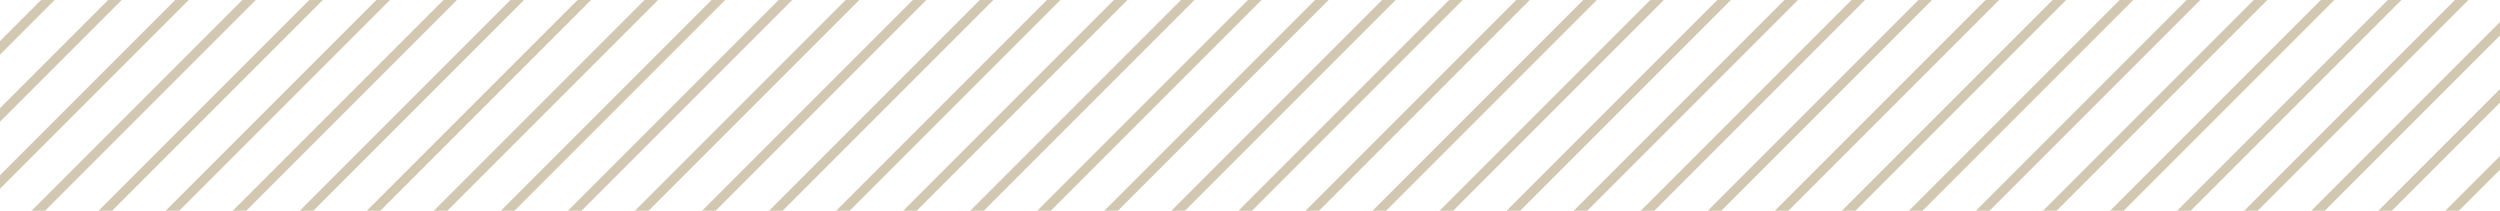 <svg xmlns="http://www.w3.org/2000/svg" viewBox="0 0 261 22"><defs><clipPath id="a"><path fill="#fff" d="M0 0h261v22H0z" data-name="Rectangle 92" transform="translate(1519 -162)"></path></clipPath><clipPath id="b"><path fill="none" d="M0 0h817v155.707H0z"></path></clipPath></defs><g clip-path="url(#a)" data-name="Groupe de masques 2" transform="translate(-1519 162)"><g clip-path="url(#b)" data-name="Grille de r&#xE9;p&#xE9;tition 2" transform="translate(1251.146 -198.854)"><path fill="none" stroke="#d2c7b0" d="m.354 155.354 155-155" data-name="Ligne 200"></path><path fill="none" stroke="#d2c7b0" d="m7.354 155.354 155-155" data-name="Ligne 201"></path><path fill="none" stroke="#d2c7b0" d="m14.354 155.354 155-155" data-name="Ligne 202"></path><path fill="none" stroke="#d2c7b0" d="m21.354 155.354 155-155" data-name="Ligne 203"></path><path fill="none" stroke="#d2c7b0" d="m28.354 155.354 155-155" data-name="Ligne 204"></path><path fill="none" stroke="#d2c7b0" d="m35.354 155.354 155-155" data-name="Ligne 205"></path><path fill="none" stroke="#d2c7b0" d="m42.354 155.354 155-155" data-name="Ligne 206"></path><path fill="none" stroke="#d2c7b0" d="m49.354 155.354 155-155" data-name="Ligne 207"></path><path fill="none" stroke="#d2c7b0" d="m56.354 155.354 155-155" data-name="Ligne 208"></path><path fill="none" stroke="#d2c7b0" d="m63.354 155.354 155-155" data-name="Ligne 209"></path><path fill="none" stroke="#d2c7b0" d="m70.354 155.354 155-155" data-name="Ligne 210"></path><path fill="none" stroke="#d2c7b0" d="m77.354 155.354 155-155" data-name="Ligne 211"></path><path fill="none" stroke="#d2c7b0" d="m84.354 155.354 155-155" data-name="Ligne 212"></path><path fill="none" stroke="#d2c7b0" d="m91.354 155.354 155-155" data-name="Ligne 213"></path><path fill="none" stroke="#d2c7b0" d="m98.354 155.354 155-155" data-name="Ligne 214"></path><path fill="none" stroke="#d2c7b0" d="m105.354 155.354 155-155" data-name="Ligne 215"></path><path fill="none" stroke="#d2c7b0" d="m112.354 155.354 155-155" data-name="Ligne 216"></path><path fill="none" stroke="#d2c7b0" d="m119.354 155.354 155-155" data-name="Ligne 217"></path><path fill="none" stroke="#d2c7b0" d="m126.354 155.354 155-155" data-name="Ligne 218"></path><path fill="none" stroke="#d2c7b0" d="m133.354 155.354 155-155" data-name="Ligne 219"></path><path fill="none" stroke="#d2c7b0" d="m140.354 155.354 155-155" data-name="Ligne 220"></path><path fill="none" stroke="#d2c7b0" d="m147.354 155.354 155-155" data-name="Ligne 221"></path><path fill="none" stroke="#d2c7b0" d="m154.354 155.354 155-155" data-name="Ligne 222"></path><path fill="none" stroke="#d2c7b0" d="m161.354 155.354 155-155" data-name="Ligne 223"></path><path fill="none" stroke="#d2c7b0" d="m168.354 155.354 155-155" data-name="Ligne 224"></path><path fill="none" stroke="#d2c7b0" d="m175.354 155.354 155-155" data-name="Ligne 225"></path><path fill="none" stroke="#d2c7b0" d="m182.354 155.354 155-155" data-name="Ligne 226"></path><path fill="none" stroke="#d2c7b0" d="m189.354 155.354 155-155" data-name="Ligne 227"></path><path fill="none" stroke="#d2c7b0" d="m196.354 155.354 155-155" data-name="Ligne 228"></path><path fill="none" stroke="#d2c7b0" d="m203.354 155.354 155-155" data-name="Ligne 229"></path><path fill="none" stroke="#d2c7b0" d="m210.354 155.354 155-155" data-name="Ligne 230"></path><path fill="none" stroke="#d2c7b0" d="m217.354 155.354 155-155" data-name="Ligne 231"></path><path fill="none" stroke="#d2c7b0" d="m224.354 155.354 155-155" data-name="Ligne 232"></path><path fill="none" stroke="#d2c7b0" d="m231.354 155.354 155-155" data-name="Ligne 233"></path><path fill="none" stroke="#d2c7b0" d="m238.354 155.354 155-155" data-name="Ligne 234"></path><path fill="none" stroke="#d2c7b0" d="m245.354 155.354 155-155" data-name="Ligne 235"></path><path fill="none" stroke="#d2c7b0" d="m252.354 155.354 155-155" data-name="Ligne 236"></path><path fill="none" stroke="#d2c7b0" d="m259.354 155.354 155-155" data-name="Ligne 237"></path><path fill="none" stroke="#d2c7b0" d="m266.354 155.354 155-155" data-name="Ligne 238"></path><path fill="none" stroke="#d2c7b0" d="m273.354 155.354 155-155" data-name="Ligne 239"></path><path fill="none" stroke="#d2c7b0" d="m280.354 155.354 155-155" data-name="Ligne 240"></path><path fill="none" stroke="#d2c7b0" d="m287.354 155.354 155-155" data-name="Ligne 241"></path><path fill="none" stroke="#d2c7b0" d="m294.354 155.354 155-155" data-name="Ligne 242"></path><path fill="none" stroke="#d2c7b0" d="m301.354 155.354 155-155" data-name="Ligne 243"></path><path fill="none" stroke="#d2c7b0" d="m308.354 155.354 155-155" data-name="Ligne 244"></path><path fill="none" stroke="#d2c7b0" d="m315.354 155.354 155-155" data-name="Ligne 245"></path><path fill="none" stroke="#d2c7b0" d="m322.354 155.354 155-155" data-name="Ligne 246"></path><path fill="none" stroke="#d2c7b0" d="m329.354 155.354 155-155" data-name="Ligne 247"></path><path fill="none" stroke="#d2c7b0" d="m336.354 155.354 155-155" data-name="Ligne 248"></path><path fill="none" stroke="#d2c7b0" d="m343.354 155.354 155-155" data-name="Ligne 249"></path><path fill="none" stroke="#d2c7b0" d="m350.354 155.354 155-155" data-name="Ligne 250"></path><path fill="none" stroke="#d2c7b0" d="m357.354 155.354 155-155" data-name="Ligne 251"></path><path fill="none" stroke="#d2c7b0" d="m364.354 155.354 155-155" data-name="Ligne 252"></path><path fill="none" stroke="#d2c7b0" d="m371.354 155.354 155-155" data-name="Ligne 253"></path><path fill="none" stroke="#d2c7b0" d="m378.354 155.354 155-155" data-name="Ligne 254"></path><path fill="none" stroke="#d2c7b0" d="m385.354 155.354 155-155" data-name="Ligne 255"></path><path fill="none" stroke="#d2c7b0" d="m392.354 155.354 155-155" data-name="Ligne 256"></path><path fill="none" stroke="#d2c7b0" d="m399.354 155.354 155-155" data-name="Ligne 257"></path><path fill="none" stroke="#d2c7b0" d="m406.354 155.354 155-155" data-name="Ligne 258"></path><path fill="none" stroke="#d2c7b0" d="m413.354 155.354 155-155" data-name="Ligne 259"></path><path fill="none" stroke="#d2c7b0" d="m420.354 155.354 155-155" data-name="Ligne 260"></path><path fill="none" stroke="#d2c7b0" d="m427.354 155.354 155-155" data-name="Ligne 261"></path><path fill="none" stroke="#d2c7b0" d="m434.354 155.354 155-155" data-name="Ligne 262"></path><path fill="none" stroke="#d2c7b0" d="m441.354 155.354 155-155" data-name="Ligne 263"></path><path fill="none" stroke="#d2c7b0" d="m448.354 155.354 155-155" data-name="Ligne 264"></path><path fill="none" stroke="#d2c7b0" d="m455.354 155.354 155-155" data-name="Ligne 265"></path><path fill="none" stroke="#d2c7b0" d="m462.354 155.354 155-155" data-name="Ligne 266"></path><path fill="none" stroke="#d2c7b0" d="m469.354 155.354 155-155" data-name="Ligne 267"></path><path fill="none" stroke="#d2c7b0" d="m476.354 155.354 155-155" data-name="Ligne 268"></path><path fill="none" stroke="#d2c7b0" d="m483.354 155.354 155-155" data-name="Ligne 269"></path><path fill="none" stroke="#d2c7b0" d="m490.354 155.354 155-155" data-name="Ligne 270"></path><path fill="none" stroke="#d2c7b0" d="m497.354 155.354 155-155" data-name="Ligne 271"></path><path fill="none" stroke="#d2c7b0" d="m504.354 155.354 155-155" data-name="Ligne 272"></path><path fill="none" stroke="#d2c7b0" d="m511.354 155.354 155-155" data-name="Ligne 273"></path><path fill="none" stroke="#d2c7b0" d="m518.354 155.354 155-155" data-name="Ligne 274"></path><path fill="none" stroke="#d2c7b0" d="m525.354 155.354 155-155" data-name="Ligne 275"></path><path fill="none" stroke="#d2c7b0" d="m532.354 155.354 155-155" data-name="Ligne 276"></path><path fill="none" stroke="#d2c7b0" d="m539.354 155.354 155-155" data-name="Ligne 277"></path><path fill="none" stroke="#d2c7b0" d="m546.354 155.354 155-155" data-name="Ligne 278"></path><path fill="none" stroke="#d2c7b0" d="m553.354 155.354 155-155" data-name="Ligne 279"></path><path fill="none" stroke="#d2c7b0" d="m560.354 155.354 155-155" data-name="Ligne 280"></path><path fill="none" stroke="#d2c7b0" d="m567.354 155.354 155-155" data-name="Ligne 281"></path><path fill="none" stroke="#d2c7b0" d="m574.354 155.354 155-155" data-name="Ligne 282"></path><path fill="none" stroke="#d2c7b0" d="m581.354 155.354 155-155" data-name="Ligne 283"></path><path fill="none" stroke="#d2c7b0" d="m588.354 155.354 155-155" data-name="Ligne 284"></path><path fill="none" stroke="#d2c7b0" d="m595.354 155.354 155-155" data-name="Ligne 285"></path><path fill="none" stroke="#d2c7b0" d="m602.354 155.354 155-155" data-name="Ligne 286"></path><path fill="none" stroke="#d2c7b0" d="m609.354 155.354 155-155" data-name="Ligne 287"></path><path fill="none" stroke="#d2c7b0" d="m616.354 155.354 155-155" data-name="Ligne 288"></path><path fill="none" stroke="#d2c7b0" d="m623.354 155.354 155-155" data-name="Ligne 289"></path><path fill="none" stroke="#d2c7b0" d="m630.354 155.354 155-155" data-name="Ligne 290"></path><path fill="none" stroke="#d2c7b0" d="m637.354 155.354 155-155" data-name="Ligne 291"></path><path fill="none" stroke="#d2c7b0" d="m644.354 155.354 155-155" data-name="Ligne 292"></path><path fill="none" stroke="#d2c7b0" d="m651.354 155.354 155-155" data-name="Ligne 293"></path><path fill="none" stroke="#d2c7b0" d="m658.354 155.354 155-155" data-name="Ligne 294"></path><path fill="none" stroke="#d2c7b0" d="m665.354 155.354 155-155" data-name="Ligne 295"></path><path fill="none" stroke="#d2c7b0" d="m672.354 155.354 155-155" data-name="Ligne 296"></path><path fill="none" stroke="#d2c7b0" d="m679.354 155.354 155-155" data-name="Ligne 297"></path><path fill="none" stroke="#d2c7b0" d="m686.354 155.354 155-155" data-name="Ligne 298"></path><path fill="none" stroke="#d2c7b0" d="m693.354 155.354 155-155" data-name="Ligne 299"></path><path fill="none" stroke="#d2c7b0" d="m700.354 155.354 155-155" data-name="Ligne 300"></path><path fill="none" stroke="#d2c7b0" d="m707.354 155.354 155-155" data-name="Ligne 301"></path><path fill="none" stroke="#d2c7b0" d="m714.354 155.354 155-155" data-name="Ligne 302"></path><path fill="none" stroke="#d2c7b0" d="m721.354 155.354 155-155" data-name="Ligne 303"></path><path fill="none" stroke="#d2c7b0" d="m728.354 155.354 155-155" data-name="Ligne 304"></path><path fill="none" stroke="#d2c7b0" d="m735.354 155.354 155-155" data-name="Ligne 305"></path><path fill="none" stroke="#d2c7b0" d="m742.354 155.354 155-155" data-name="Ligne 306"></path><path fill="none" stroke="#d2c7b0" d="m749.354 155.354 155-155" data-name="Ligne 307"></path><path fill="none" stroke="#d2c7b0" d="m756.354 155.354 155-155" data-name="Ligne 308"></path><path fill="none" stroke="#d2c7b0" d="m763.354 155.354 155-155" data-name="Ligne 309"></path><path fill="none" stroke="#d2c7b0" d="m770.354 155.354 155-155" data-name="Ligne 310"></path><path fill="none" stroke="#d2c7b0" d="m777.354 155.354 155-155" data-name="Ligne 311"></path><path fill="none" stroke="#d2c7b0" d="m784.354 155.354 155-155" data-name="Ligne 312"></path><path fill="none" stroke="#d2c7b0" d="m791.354 155.354 155-155" data-name="Ligne 313"></path><path fill="none" stroke="#d2c7b0" d="m798.354 155.354 155-155" data-name="Ligne 314"></path><path fill="none" stroke="#d2c7b0" d="m805.354 155.354 155-155" data-name="Ligne 315"></path><path fill="none" stroke="#d2c7b0" d="m812.354 155.354 155-155" data-name="Ligne 316"></path></g></g></svg>